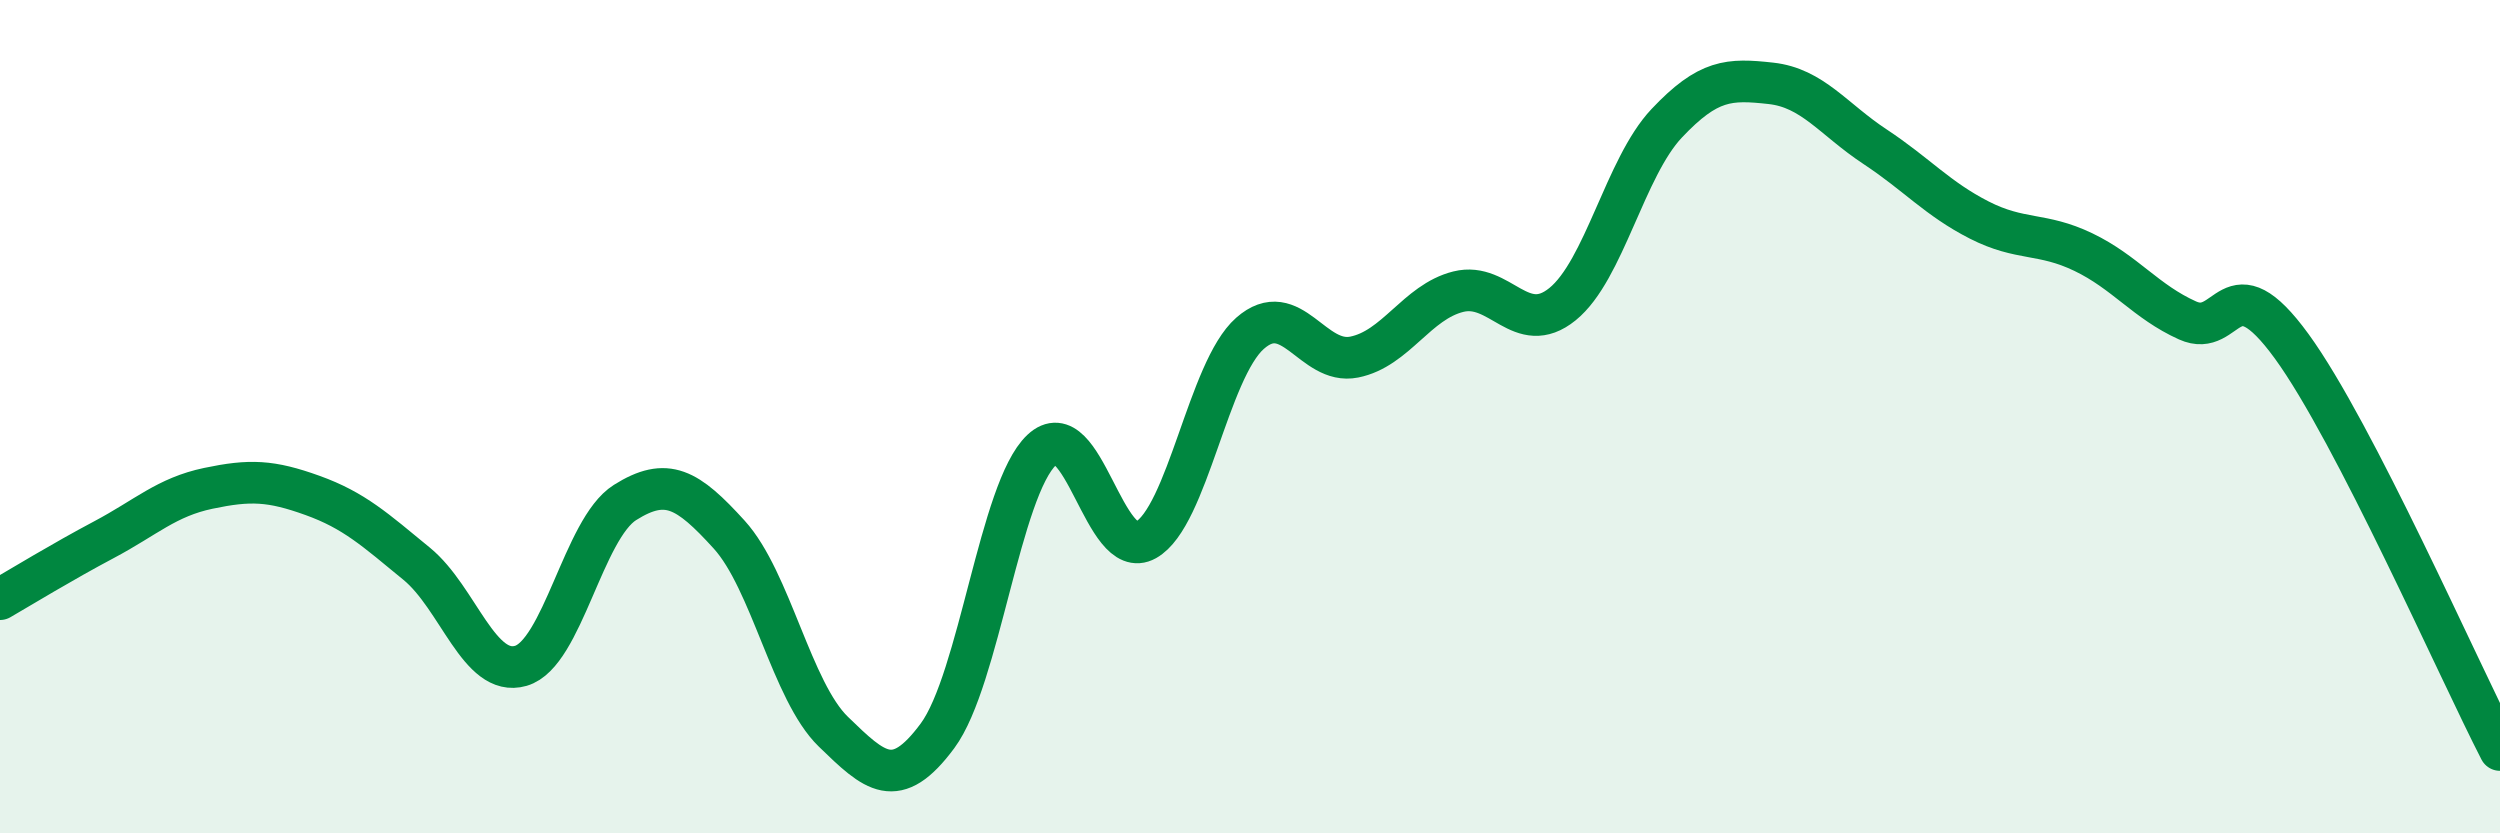 
    <svg width="60" height="20" viewBox="0 0 60 20" xmlns="http://www.w3.org/2000/svg">
      <path
        d="M 0,14.38 C 0.5,14.09 1.5,13.48 2.5,12.95 C 3.5,12.42 4,11.93 5,11.72 C 6,11.51 6.5,11.53 7.5,11.89 C 8.5,12.25 9,12.71 10,13.53 C 11,14.35 11.5,16.27 12.5,15.98 C 13.5,15.69 14,12.69 15,12.06 C 16,11.43 16.5,11.73 17.5,12.83 C 18.5,13.93 19,16.59 20,17.56 C 21,18.53 21.5,19.01 22.5,17.66 C 23.5,16.31 24,11.74 25,10.8 C 26,9.86 26.5,13.52 27.5,12.96 C 28.5,12.4 29,8.88 30,8 C 31,7.12 31.5,8.77 32.5,8.57 C 33.5,8.37 34,7.25 35,7 C 36,6.75 36.5,8.11 37.5,7.3 C 38.5,6.49 39,4.02 40,2.96 C 41,1.9 41.5,1.89 42.5,2 C 43.5,2.11 44,2.86 45,3.52 C 46,4.18 46.5,4.77 47.5,5.28 C 48.5,5.79 49,5.57 50,6.05 C 51,6.53 51.5,7.24 52.5,7.69 C 53.5,8.14 53.5,6.25 55,8.31 C 56.5,10.37 59,16.06 60,18L60 20L0 20Z"
        fill="#008740"
        opacity="0.1"
        stroke-linecap="round"
        stroke-linejoin="round"
      />
      <path
        d="M 0,14.38 C 0.5,14.09 1.5,13.48 2.5,12.95 C 3.5,12.42 4,11.93 5,11.72 C 6,11.51 6.5,11.53 7.5,11.89 C 8.5,12.25 9,12.71 10,13.53 C 11,14.35 11.5,16.27 12.5,15.98 C 13.5,15.69 14,12.69 15,12.06 C 16,11.43 16.5,11.73 17.5,12.83 C 18.5,13.93 19,16.59 20,17.56 C 21,18.53 21.5,19.01 22.5,17.66 C 23.5,16.31 24,11.74 25,10.8 C 26,9.86 26.5,13.52 27.5,12.96 C 28.5,12.4 29,8.88 30,8 C 31,7.12 31.5,8.77 32.5,8.57 C 33.5,8.37 34,7.25 35,7 C 36,6.75 36.5,8.11 37.5,7.3 C 38.5,6.49 39,4.02 40,2.96 C 41,1.9 41.5,1.89 42.5,2 C 43.5,2.11 44,2.86 45,3.52 C 46,4.18 46.5,4.77 47.5,5.28 C 48.5,5.79 49,5.57 50,6.05 C 51,6.53 51.5,7.24 52.5,7.69 C 53.5,8.14 53.5,6.25 55,8.31 C 56.5,10.37 59,16.06 60,18"
        stroke="#008740"
        stroke-width="1"
        fill="none"
        stroke-linecap="round"
        stroke-linejoin="round"
      />
    </svg>
  